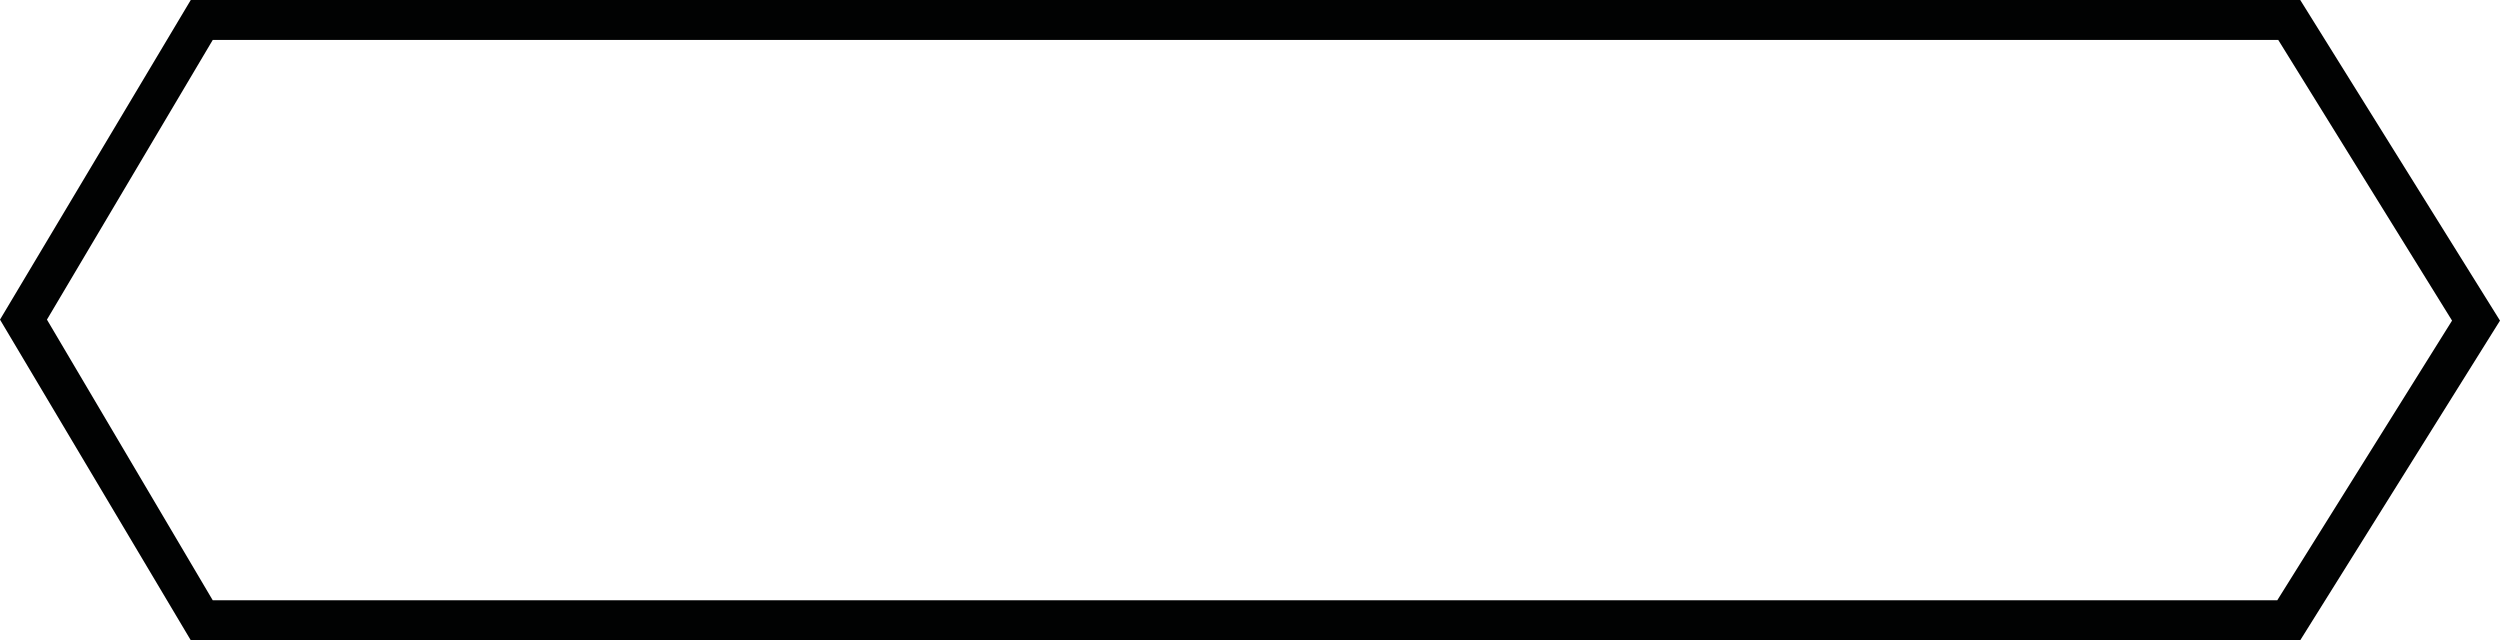 <?xml version="1.0" encoding="utf-8"?>
<!-- Generator: Adobe Illustrator 27.4.0, SVG Export Plug-In . SVG Version: 6.00 Build 0)  -->
<svg version="1.1" id="Ebene_1" xmlns="http://www.w3.org/2000/svg" xmlns:xlink="http://www.w3.org/1999/xlink" x="0px" y="0px"
	 viewBox="0 0 250.3 64.1" style="enable-background:new 0 0 250.3 64.1;" xml:space="preserve">
<style type="text/css">
	.st0{display:none;fill:none;stroke:#010202;stroke-width:4;}
	.st1{fill:#010202;}
</style>
<path id="Pfad_462" class="st0" d="M20.4,2.1h209l18.8,30.1l0,0l-18.8,30h-209L2.5,32.1L20.4,2.1z"/>
<g id="Pfad_462_00000104671316486431044520000009544218369113197746_">
	<path class="st1" d="M230.3,64.1H19.1L0,32L19.1,0h211.2l20,32.1L230.3,64.1z M21.3,60.1h206.7l17.5-28L228.1,4H21.3L4.7,32
		L21.3,60.1z"/>
</g>
</svg>
